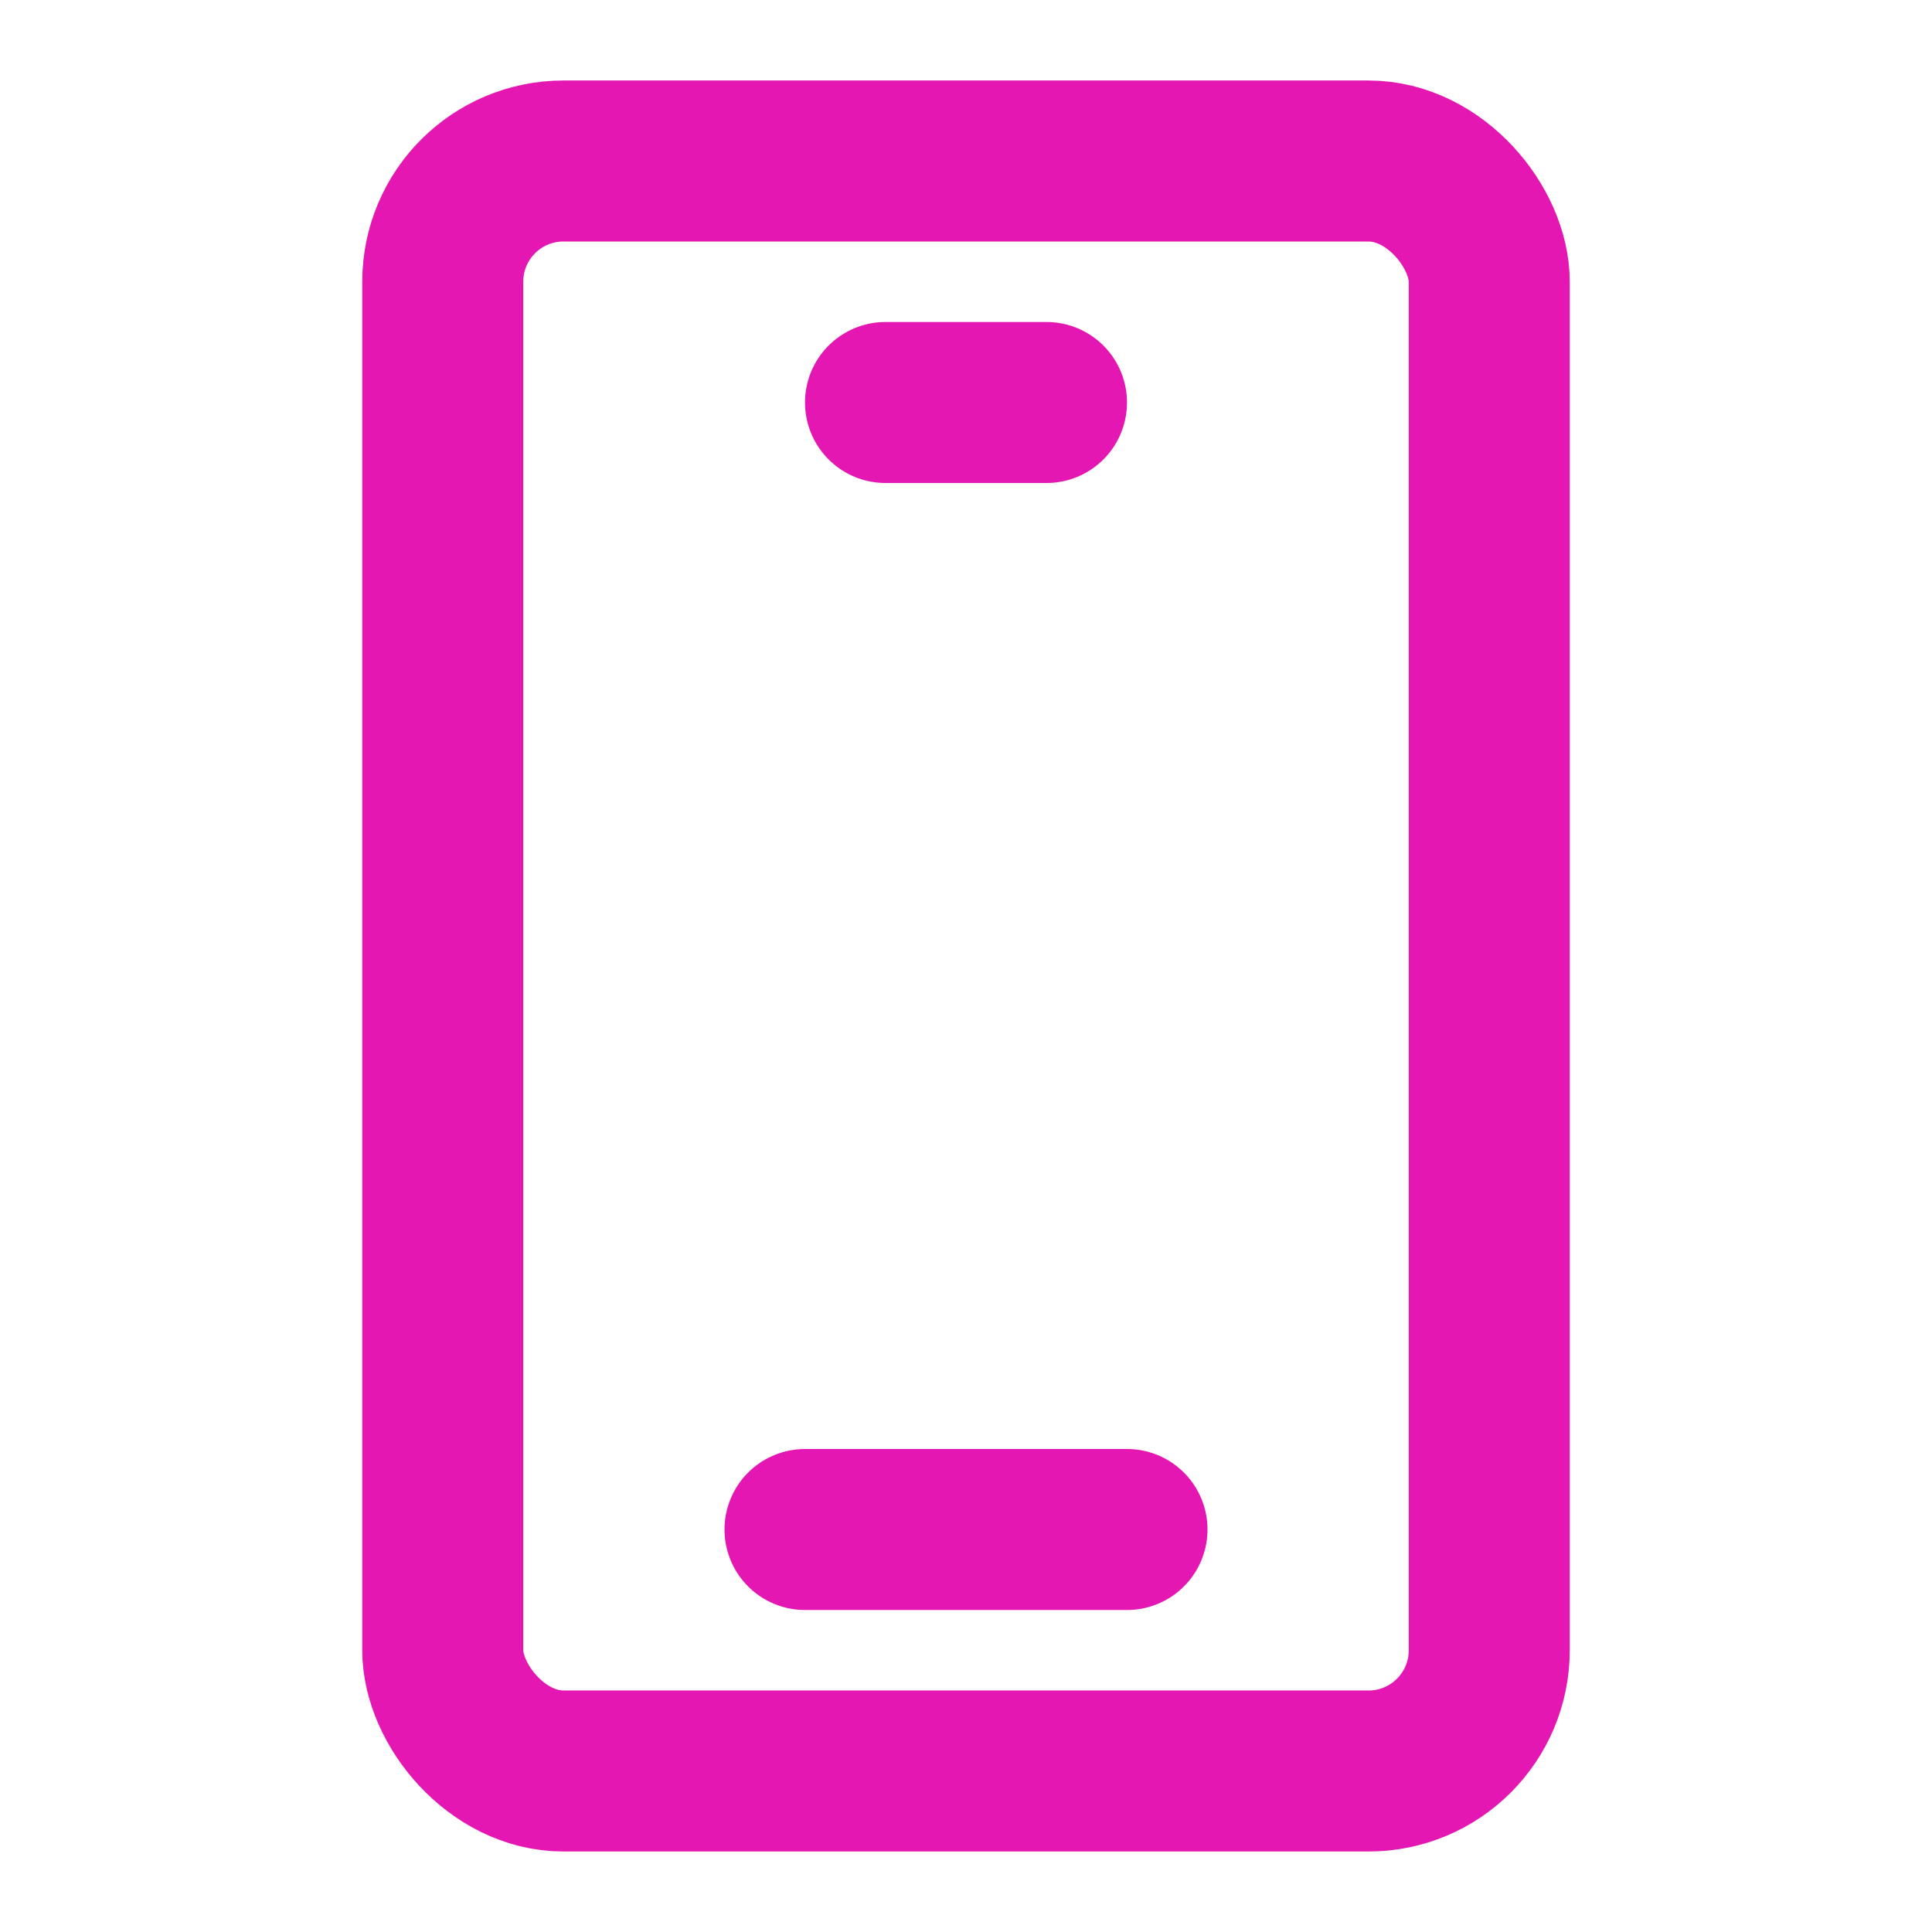 <?xml version="1.0" encoding="UTF-8"?><svg width="24" height="24" viewBox="0 0 48 48" fill="none" xmlns="http://www.w3.org/2000/svg"><rect x="11" y="4" width="26" height="40" rx="3" fill="none" stroke="#E517B3" stroke-width="4"/><path d="M22 10L26 10" stroke="#E517B3" stroke-width="4" stroke-linecap="round" stroke-linejoin="round"/><path d="M20 38H28" stroke="#E517B3" stroke-width="4" stroke-linecap="round" stroke-linejoin="round"/></svg>